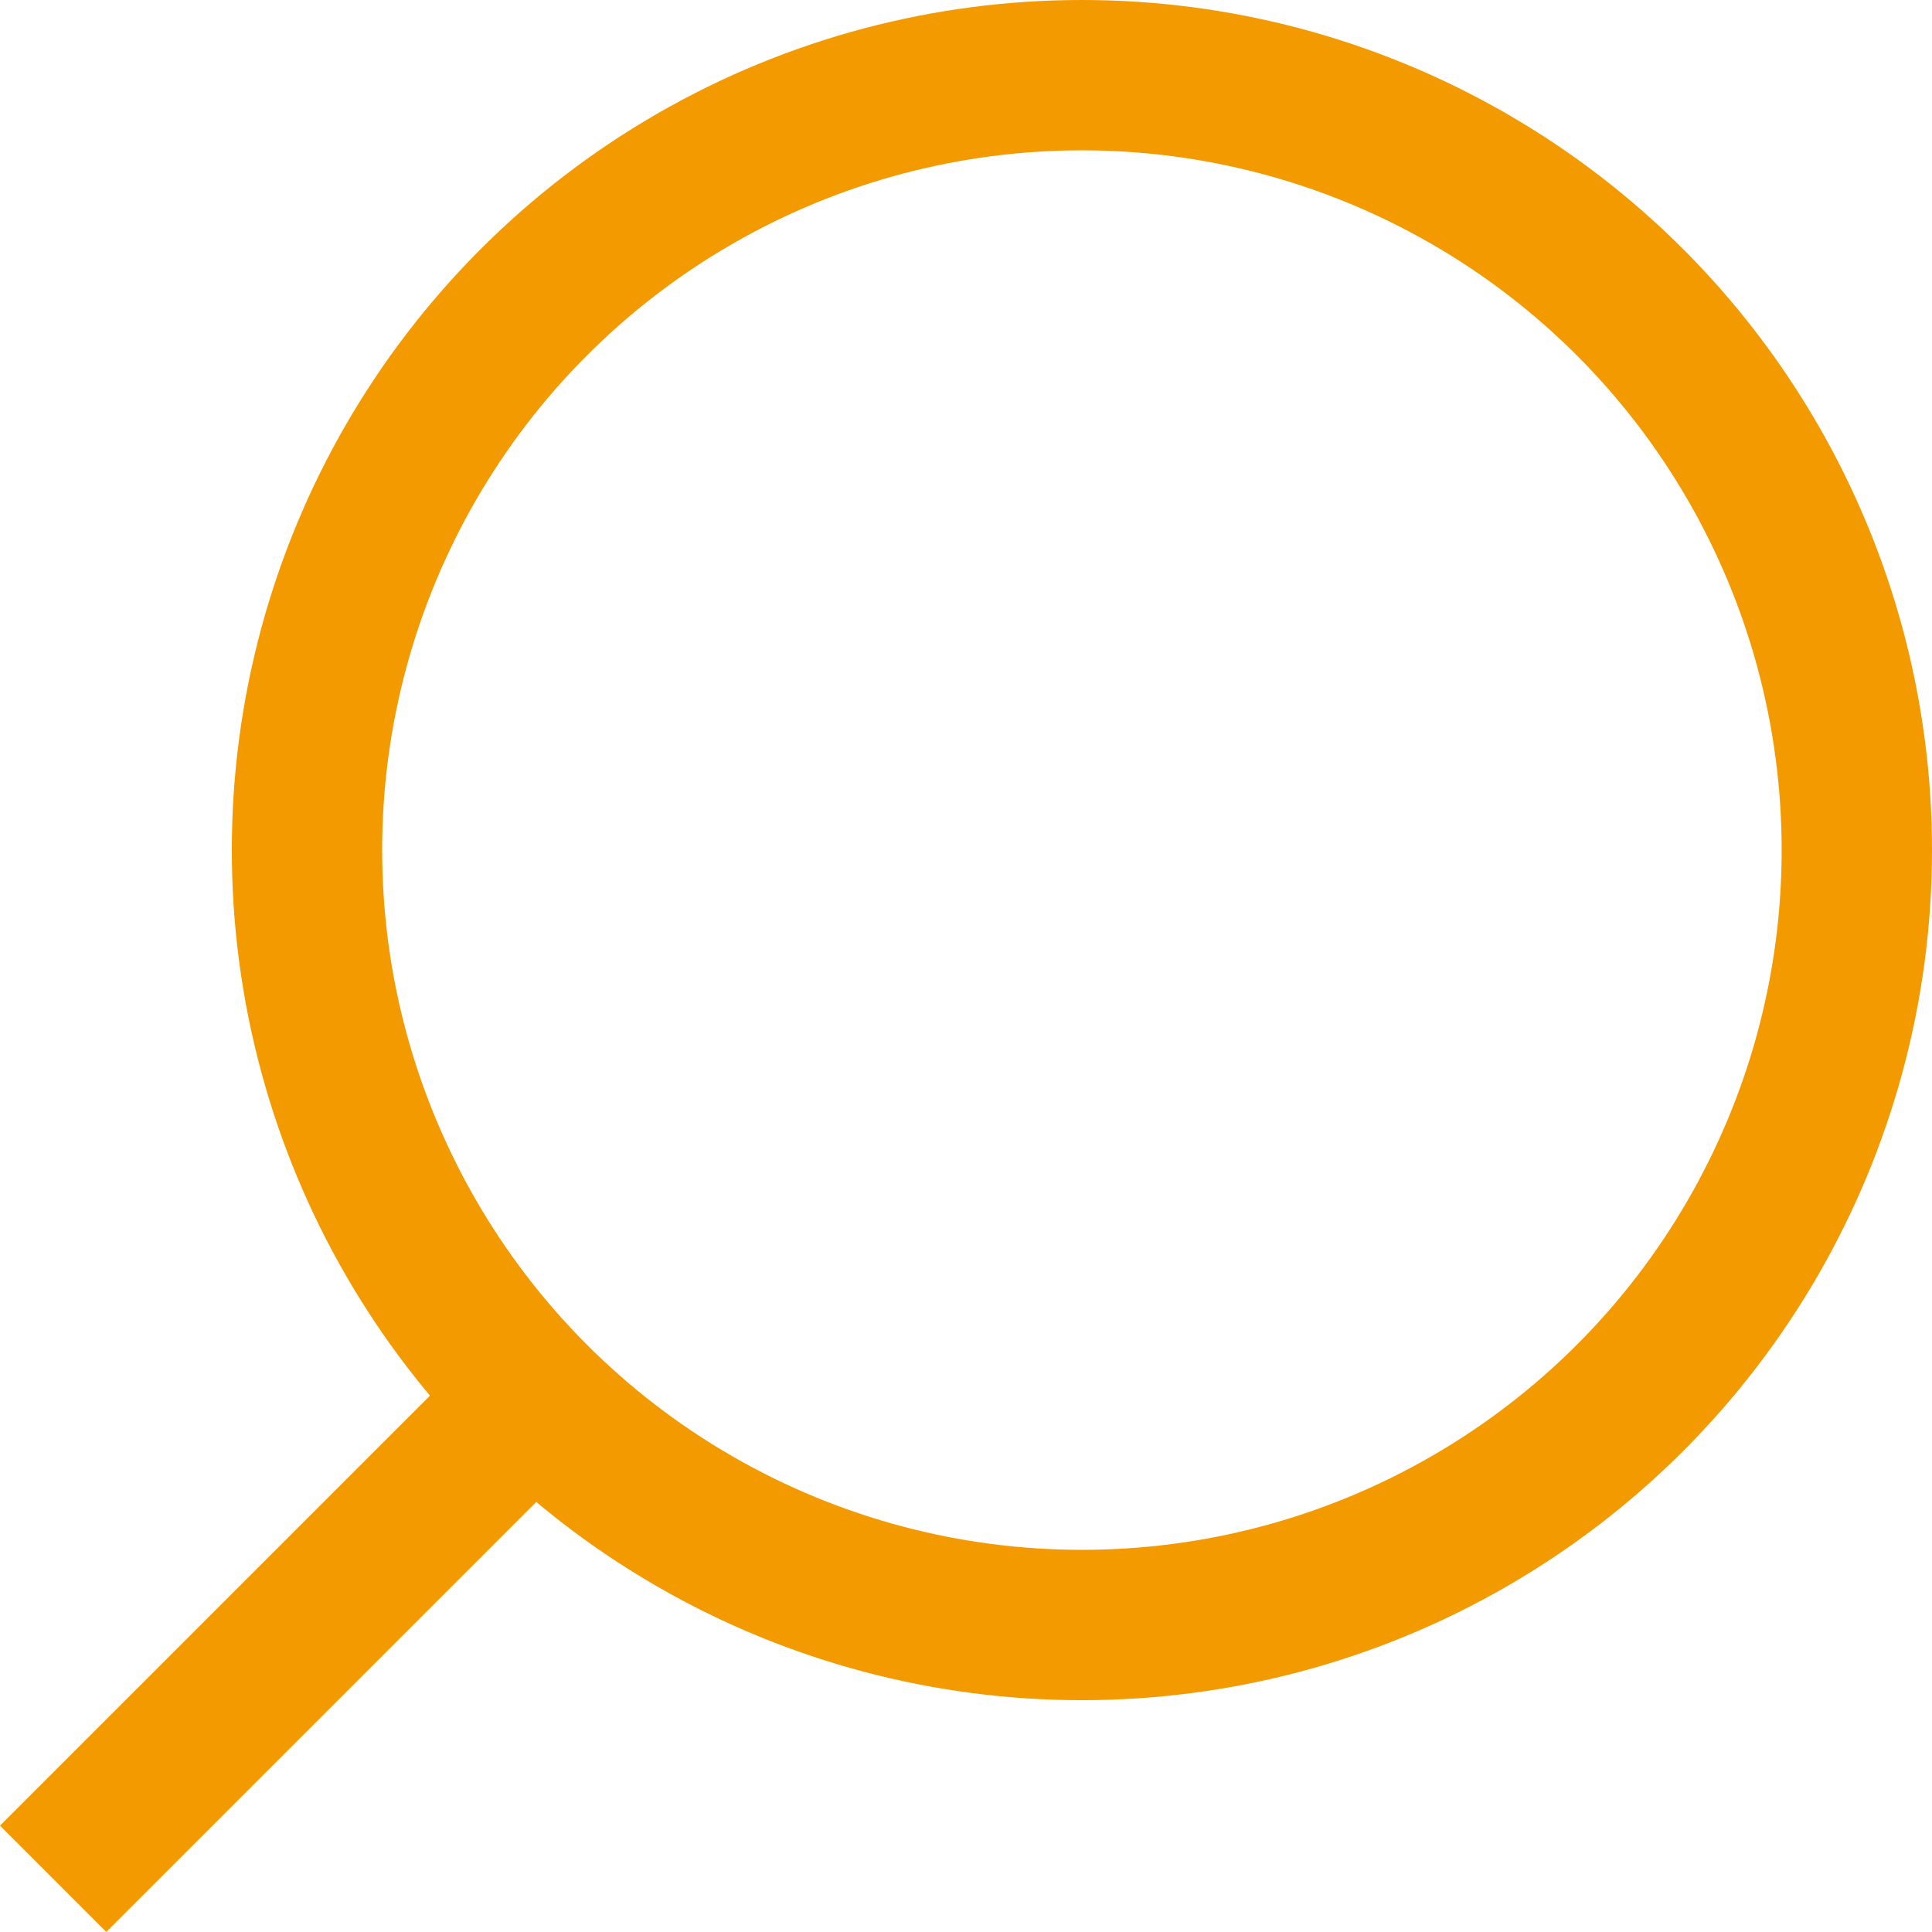 <?xml version="1.0" encoding="UTF-8"?>
<svg id="_レイヤー_2" data-name="レイヤー_2" xmlns="http://www.w3.org/2000/svg" viewBox="0 0 25.702 25.702">
  <defs>
    <style>
      .cls-1 {
        fill: none;
        stroke: #f39a00;
        stroke-miterlimit: 10;
        stroke-width: 2px;
      }
    </style>
  </defs>
  <g id="_レイヤー_1-2" data-name="レイヤー_1">
    <circle class="cls-1" cx="14.393" cy="11.309" r="10.309"/>
    <line class="cls-1" x1="7.103" y1="18.598" x2=".707" y2="24.994"/>
  </g>
</svg>